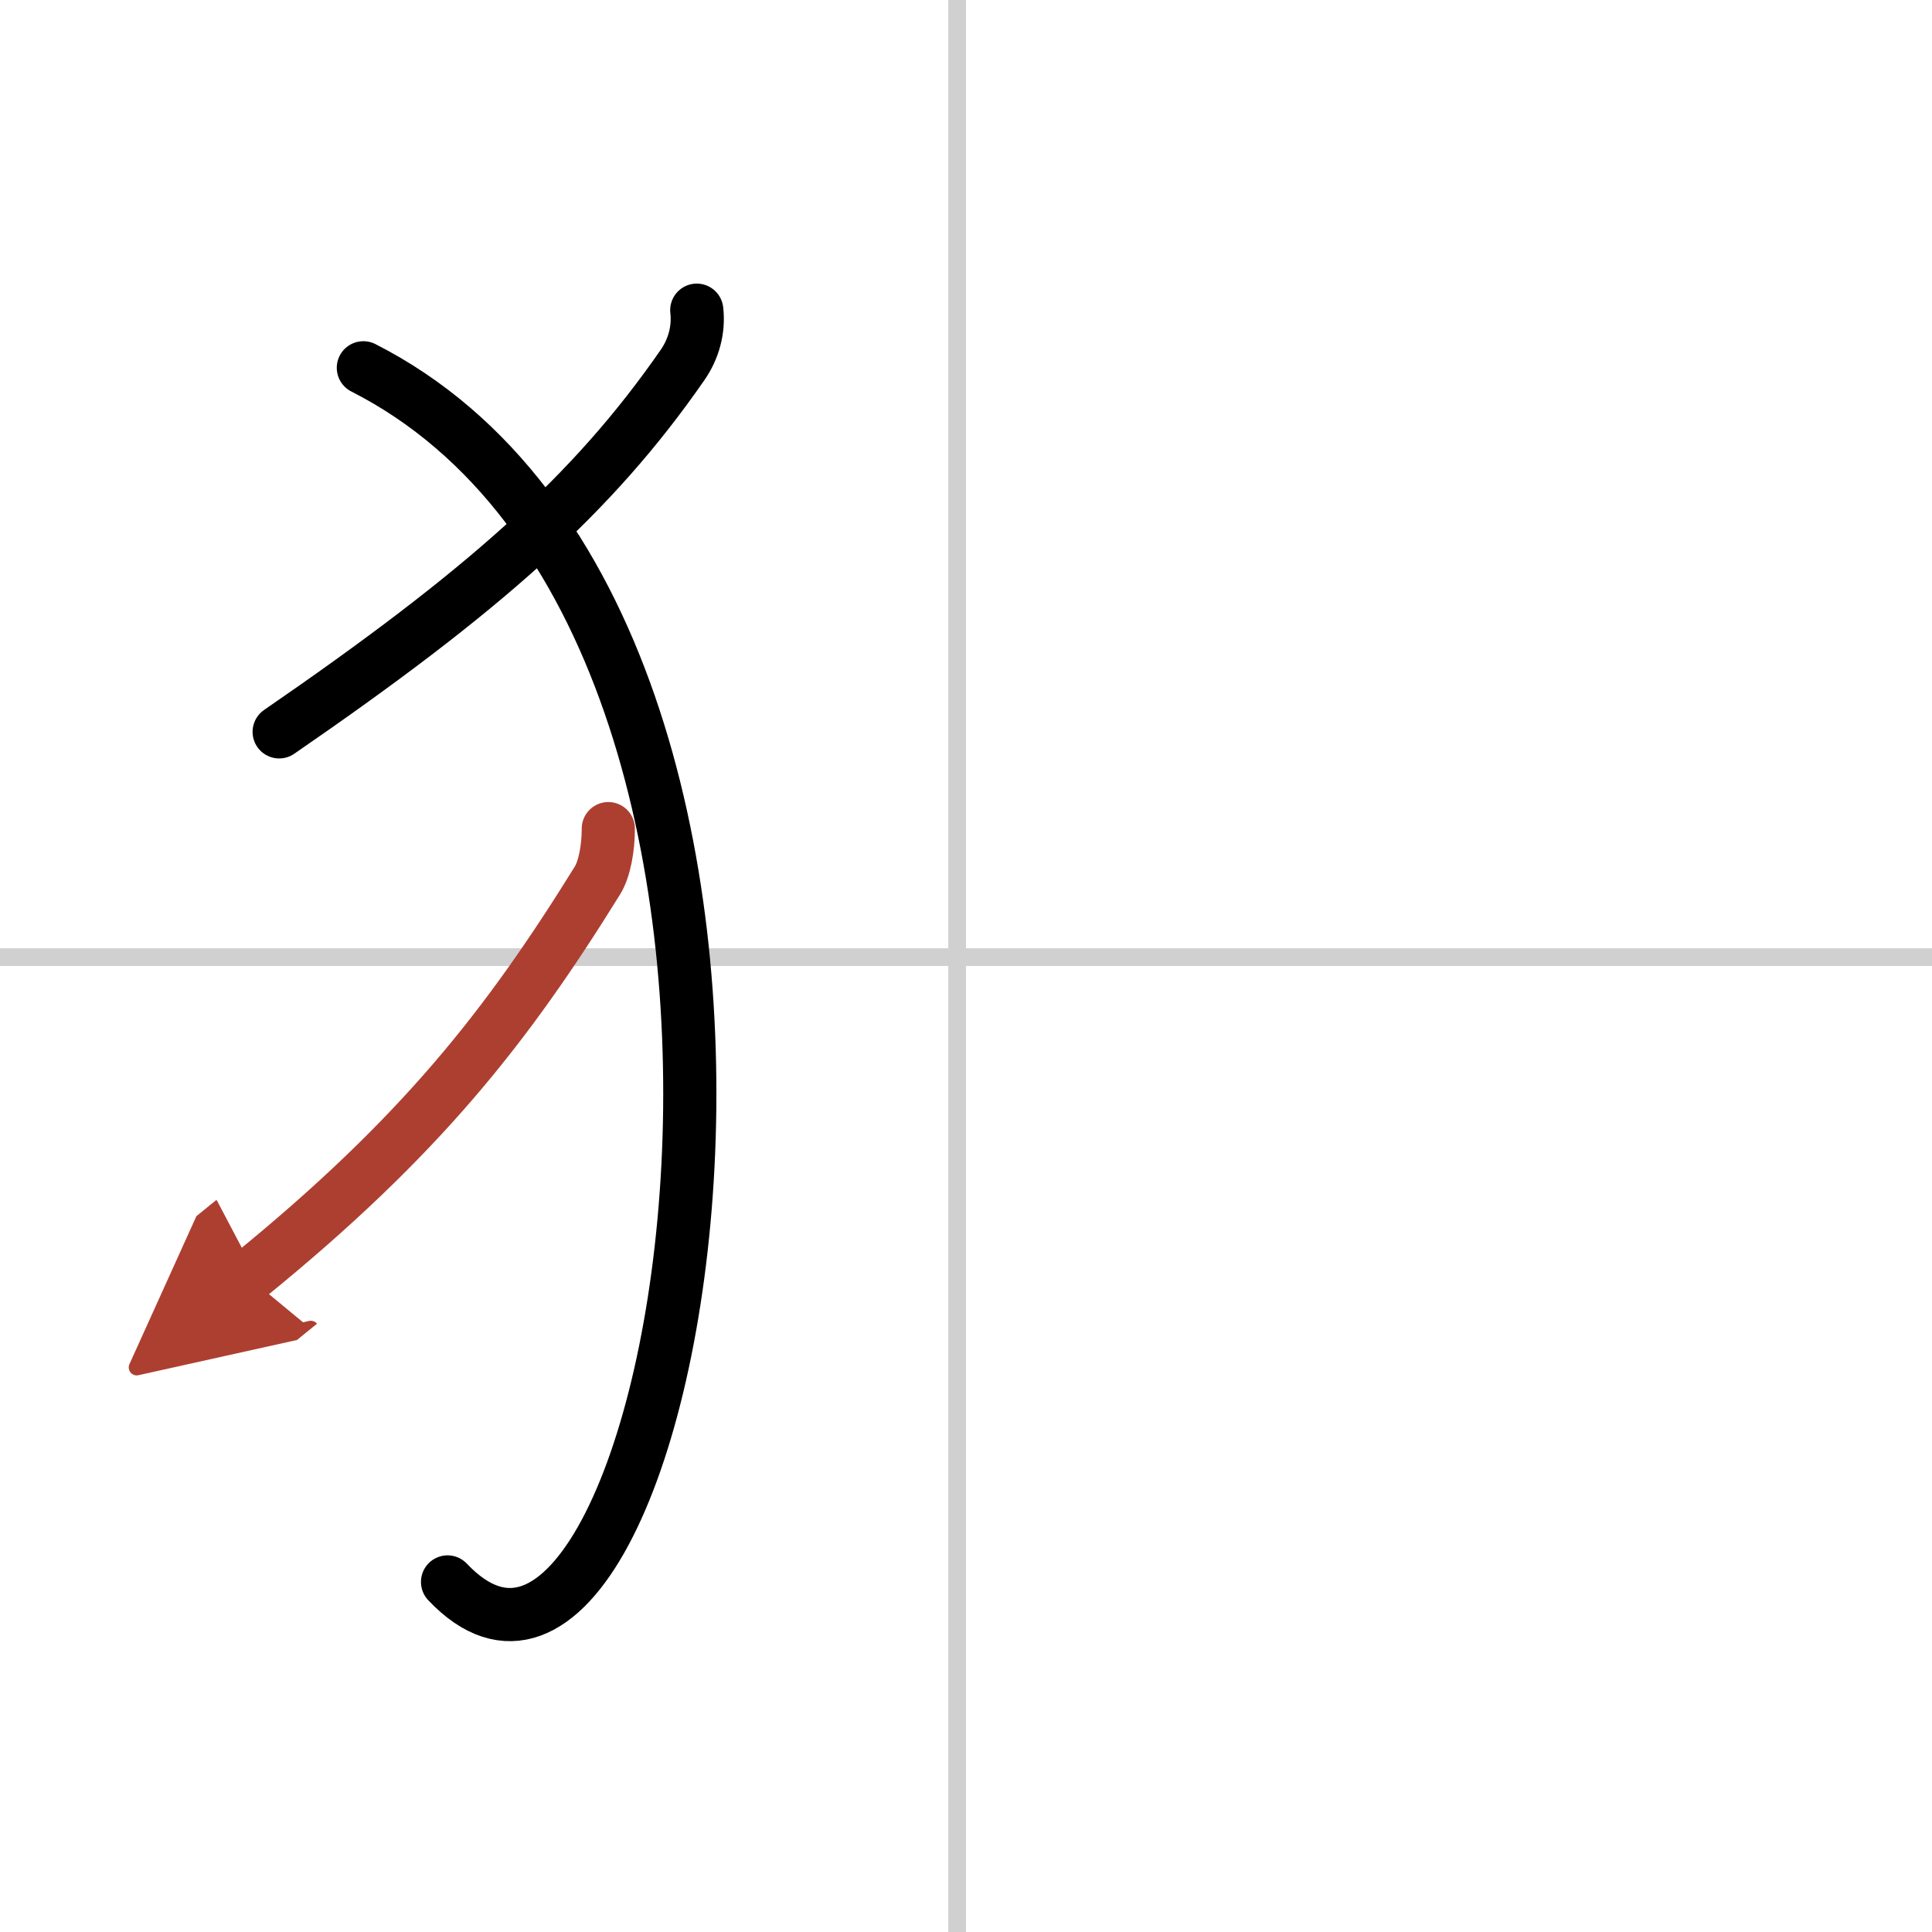 <svg width="400" height="400" viewBox="0 0 109 109" xmlns="http://www.w3.org/2000/svg"><defs><marker id="a" markerWidth="4" orient="auto" refX="1" refY="5" viewBox="0 0 10 10"><polyline points="0 0 10 5 0 10 1 5" fill="#ad3f31" stroke="#ad3f31"/></marker></defs><g fill="none" stroke="#000" stroke-linecap="round" stroke-linejoin="round" stroke-width="3"><rect width="100%" height="100%" fill="#fff" stroke="#fff"/><line x1="54" x2="54" y2="109" stroke="#d0d0d0" stroke-width="1"/><line x2="109" y1="54" y2="54" stroke="#d0d0d0" stroke-width="1"/><path d="m39.31 17.5c0.13 1.12-0.19 2.21-0.8 3.09-5.08 7.33-11.26 12.79-22.76 20.7"/><path d="m20.5 20.75c29.5 15 17.75 82.25 4.75 68.5"/><path d="m34.32 46.75c0 1.12-0.22 2.29-0.61 2.92-5.09 8.21-9.96 14.45-19.71 22.37" marker-end="url(#a)" stroke="#ad3f31"/></g></svg>
